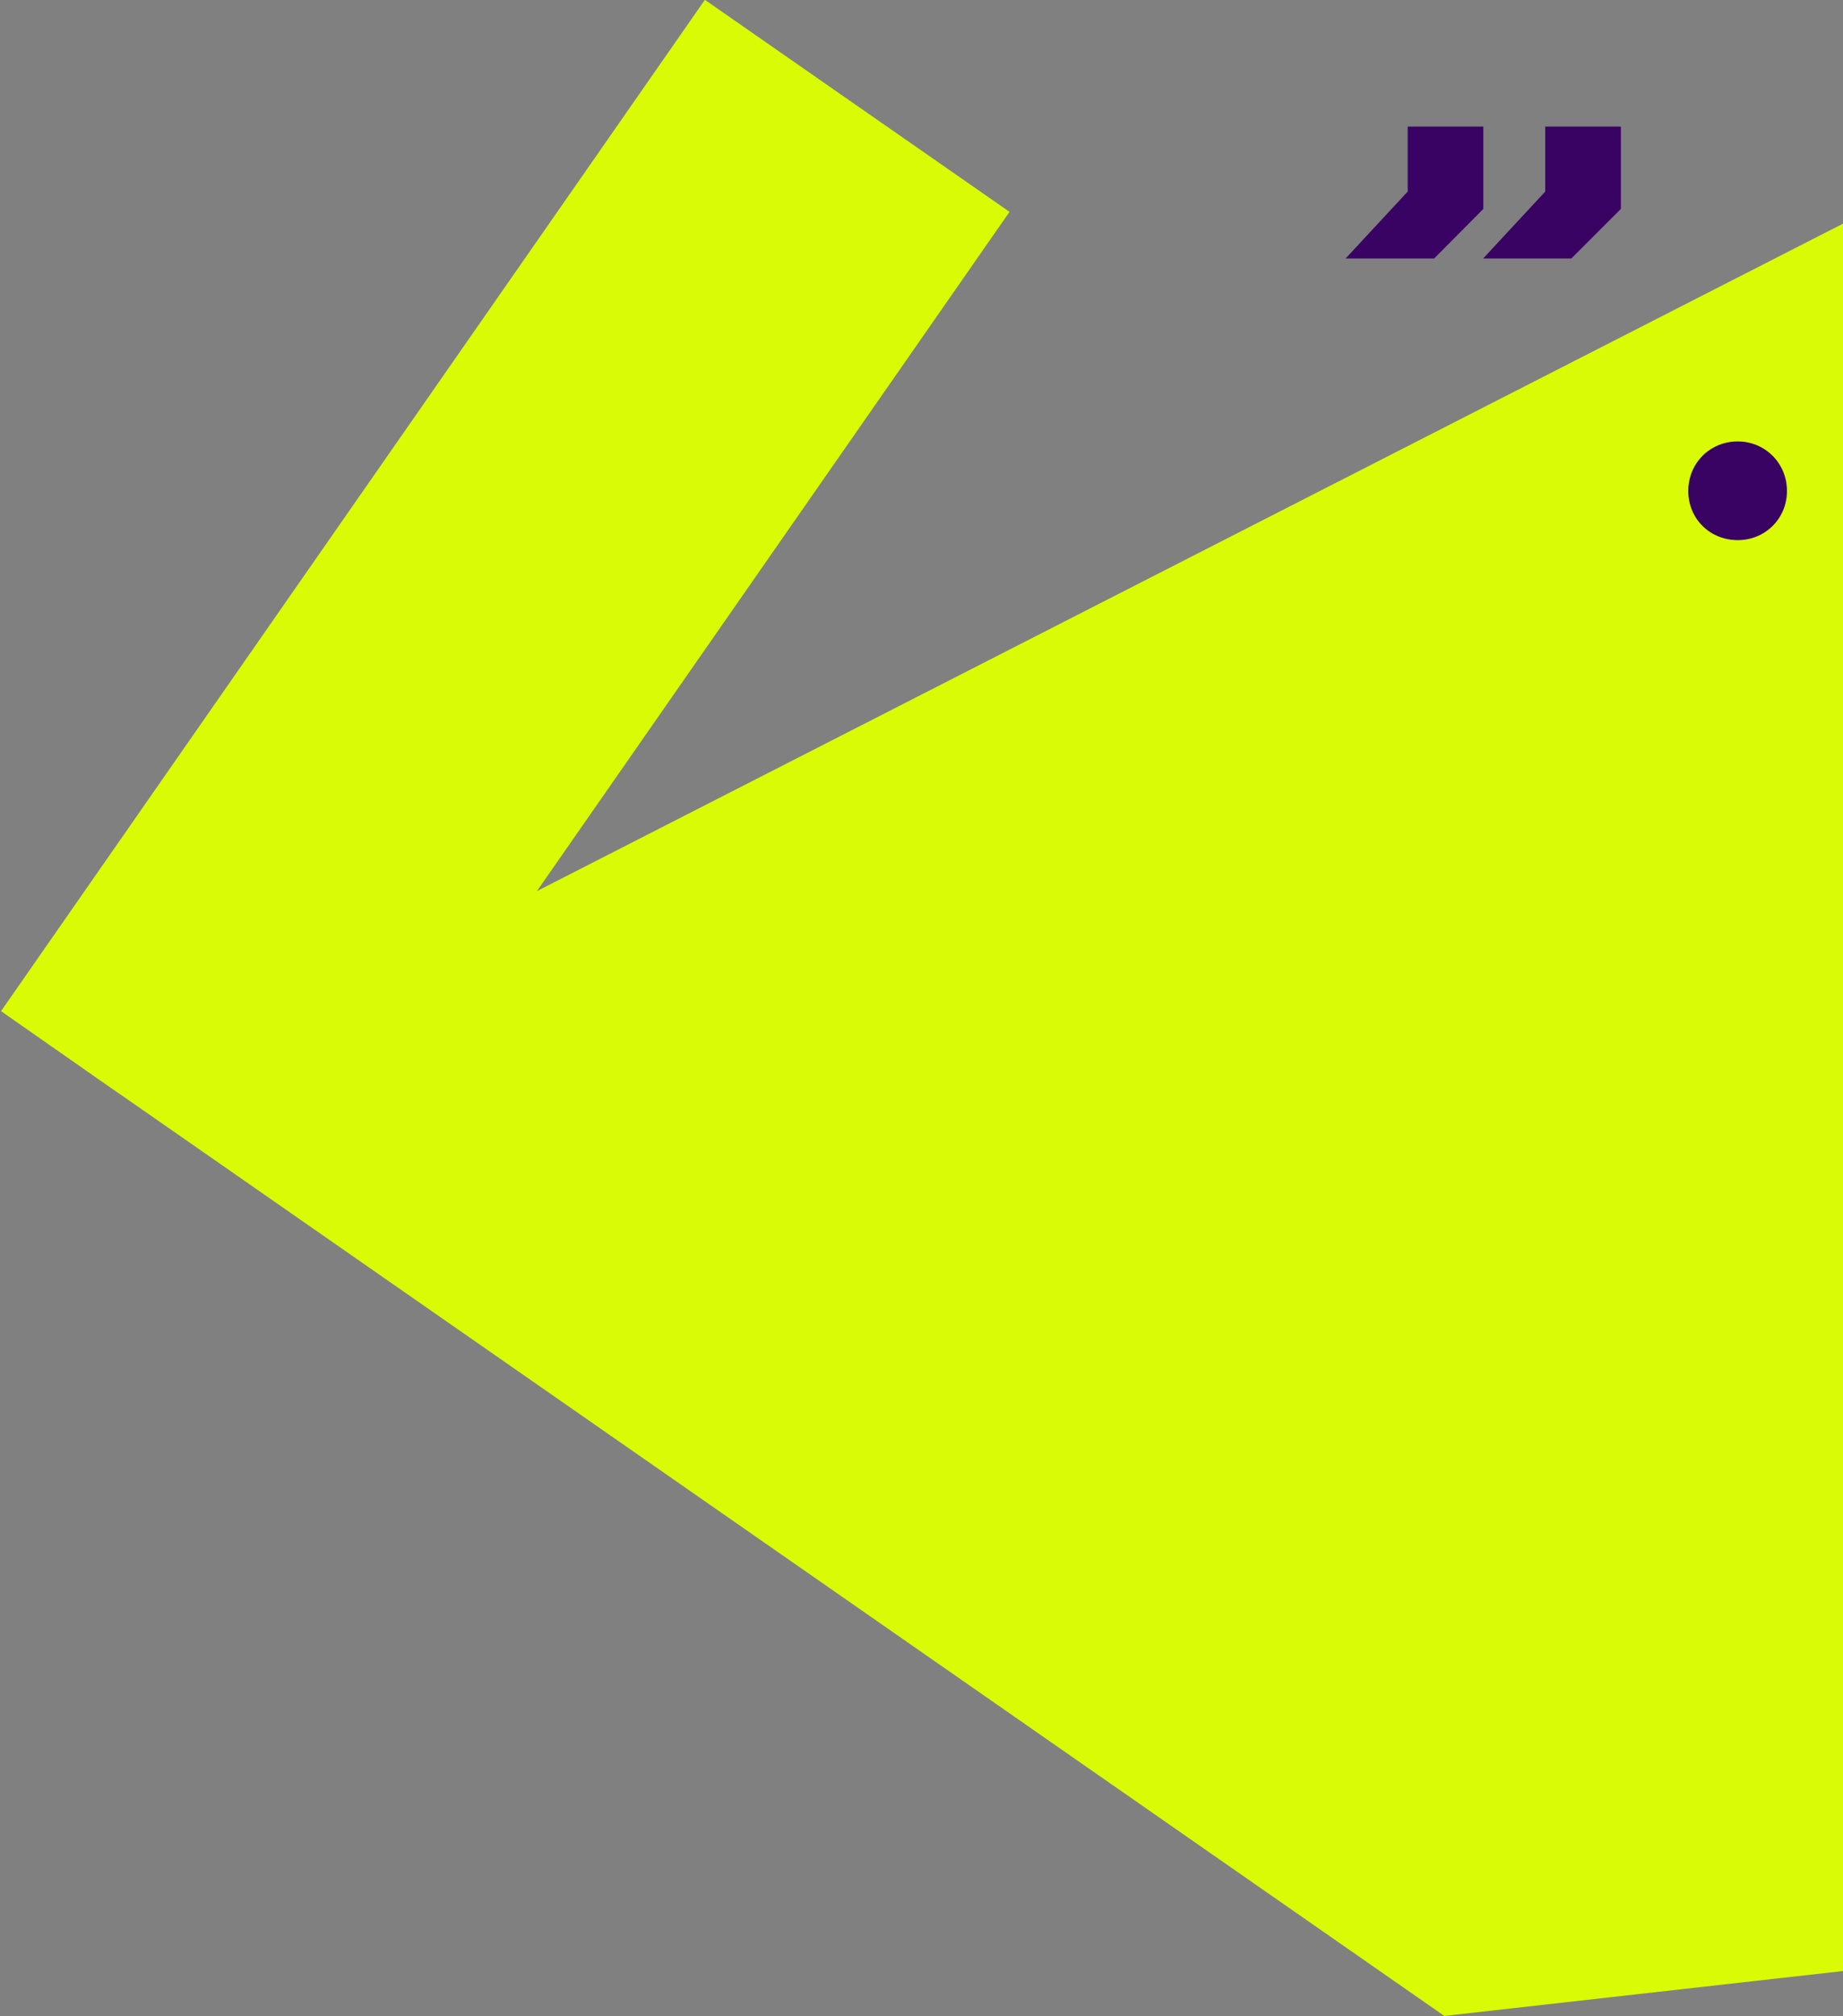 <?xml version="1.0" encoding="utf-8"?>
<svg version="1.1" xmlns="http://www.w3.org/2000/svg" x="0px" y="0px"
     viewBox="0 0 1072 1172.4" style="enable-background:new 0 0 1072 1172.4;" xml:space="preserve">
<rect x="0" y="0" width="1072" height="1172.4" fill="#808080" stroke="none"/>
<style type="text/css">
	.st0{fill:#D9FB06;}
	.st1{fill:#390364;}
</style>
    <path class="st0" d="M0.6,588L410-0.1l177.2,123.3l-274.9,395L1458.1-67.2l600.6,418l-516.8,742.5l-701.8,79L74.6,639.6l-7.1-4.9
	l-8.5-5.9L0.6,588z"/>
    <path class="st1" d="M818.8,73.6v37.8l-36.1,38.9h51.5l28.6-28.8V73.6H818.8z M898.8,73.6v37.8l-36.1,38.9H914l28.8-28.8V73.6H898.8
	z M1010.8,314.1c15.7,0,28.6-12.3,28.6-28.6s-12.9-28.8-28.6-28.8c-16.2,0-28.8,12.6-28.8,28.8S994.6,314.1,1010.8,314.1z"/>
</svg>
